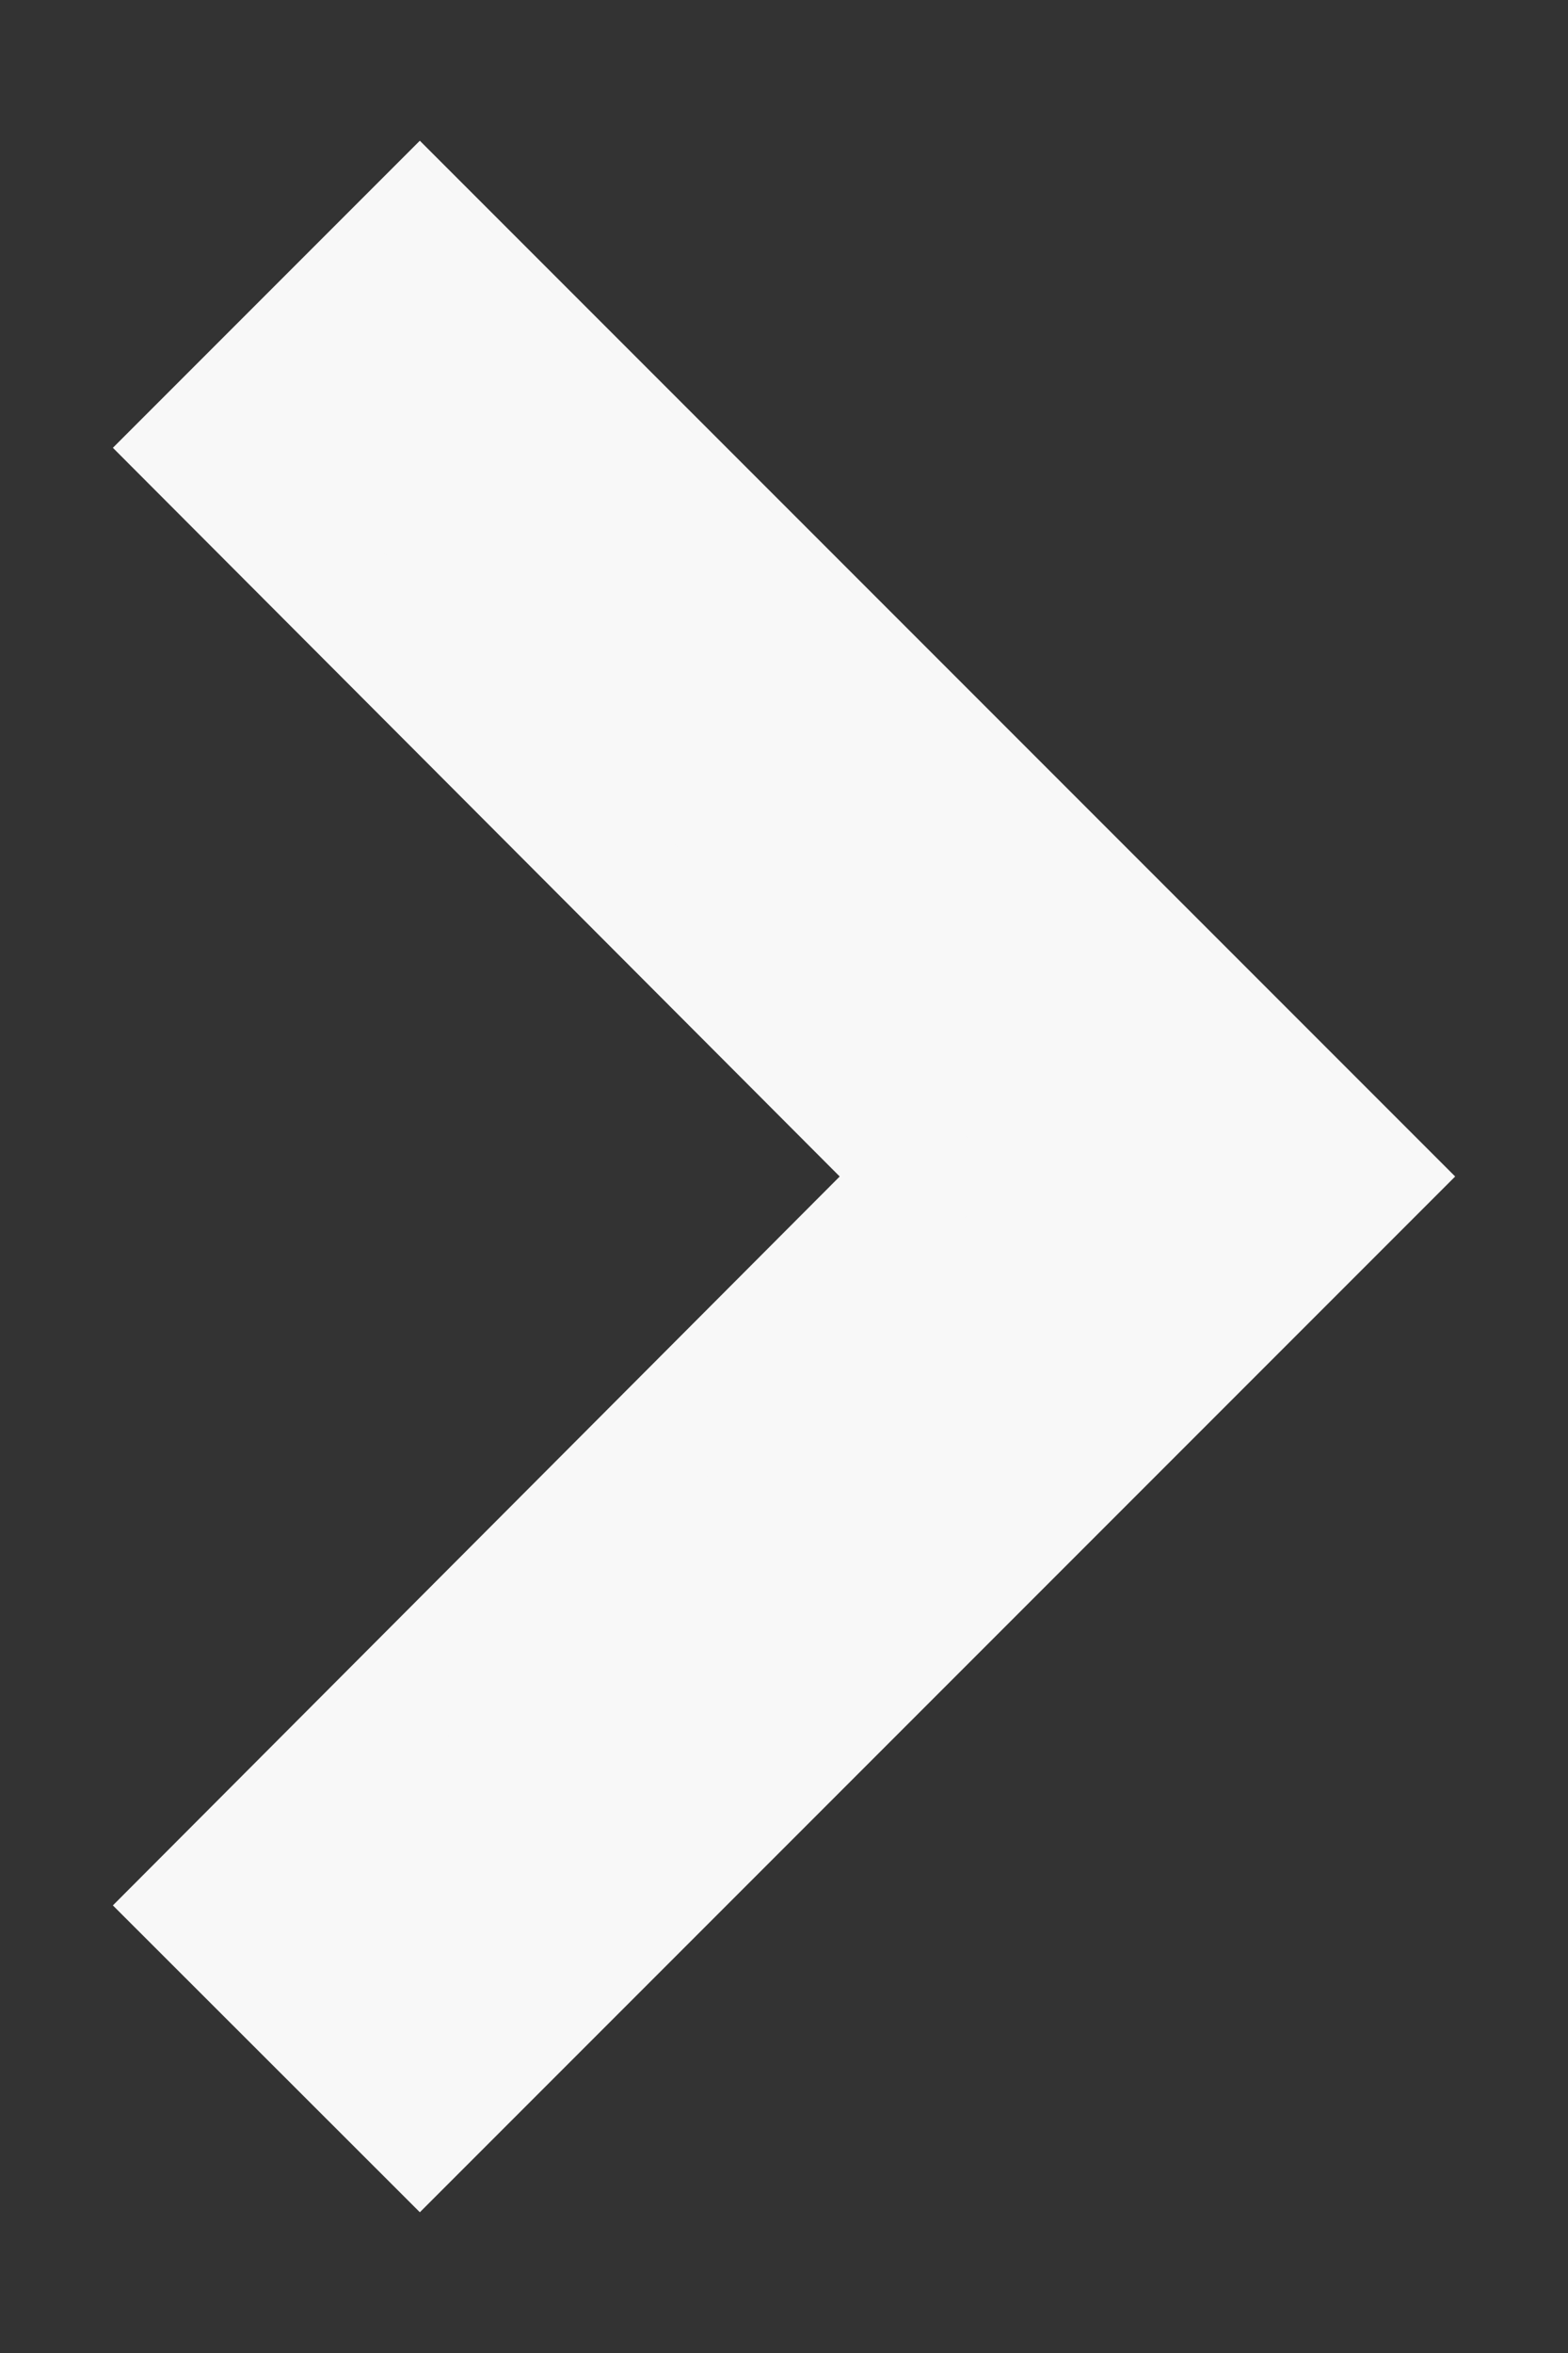<svg xmlns="http://www.w3.org/2000/svg" width="8" height="12" fill="none"><rect width="100%" height="100%" fill="#333333" stroke="none"/><path fill="#f8f8f8" stroke="#f8f8f8" stroke-width=".6" d="M1 2.284 4.708 6 1 9.717l1.142 1.141L7 6 2.142 1.142 1 2.284Z"/></svg>